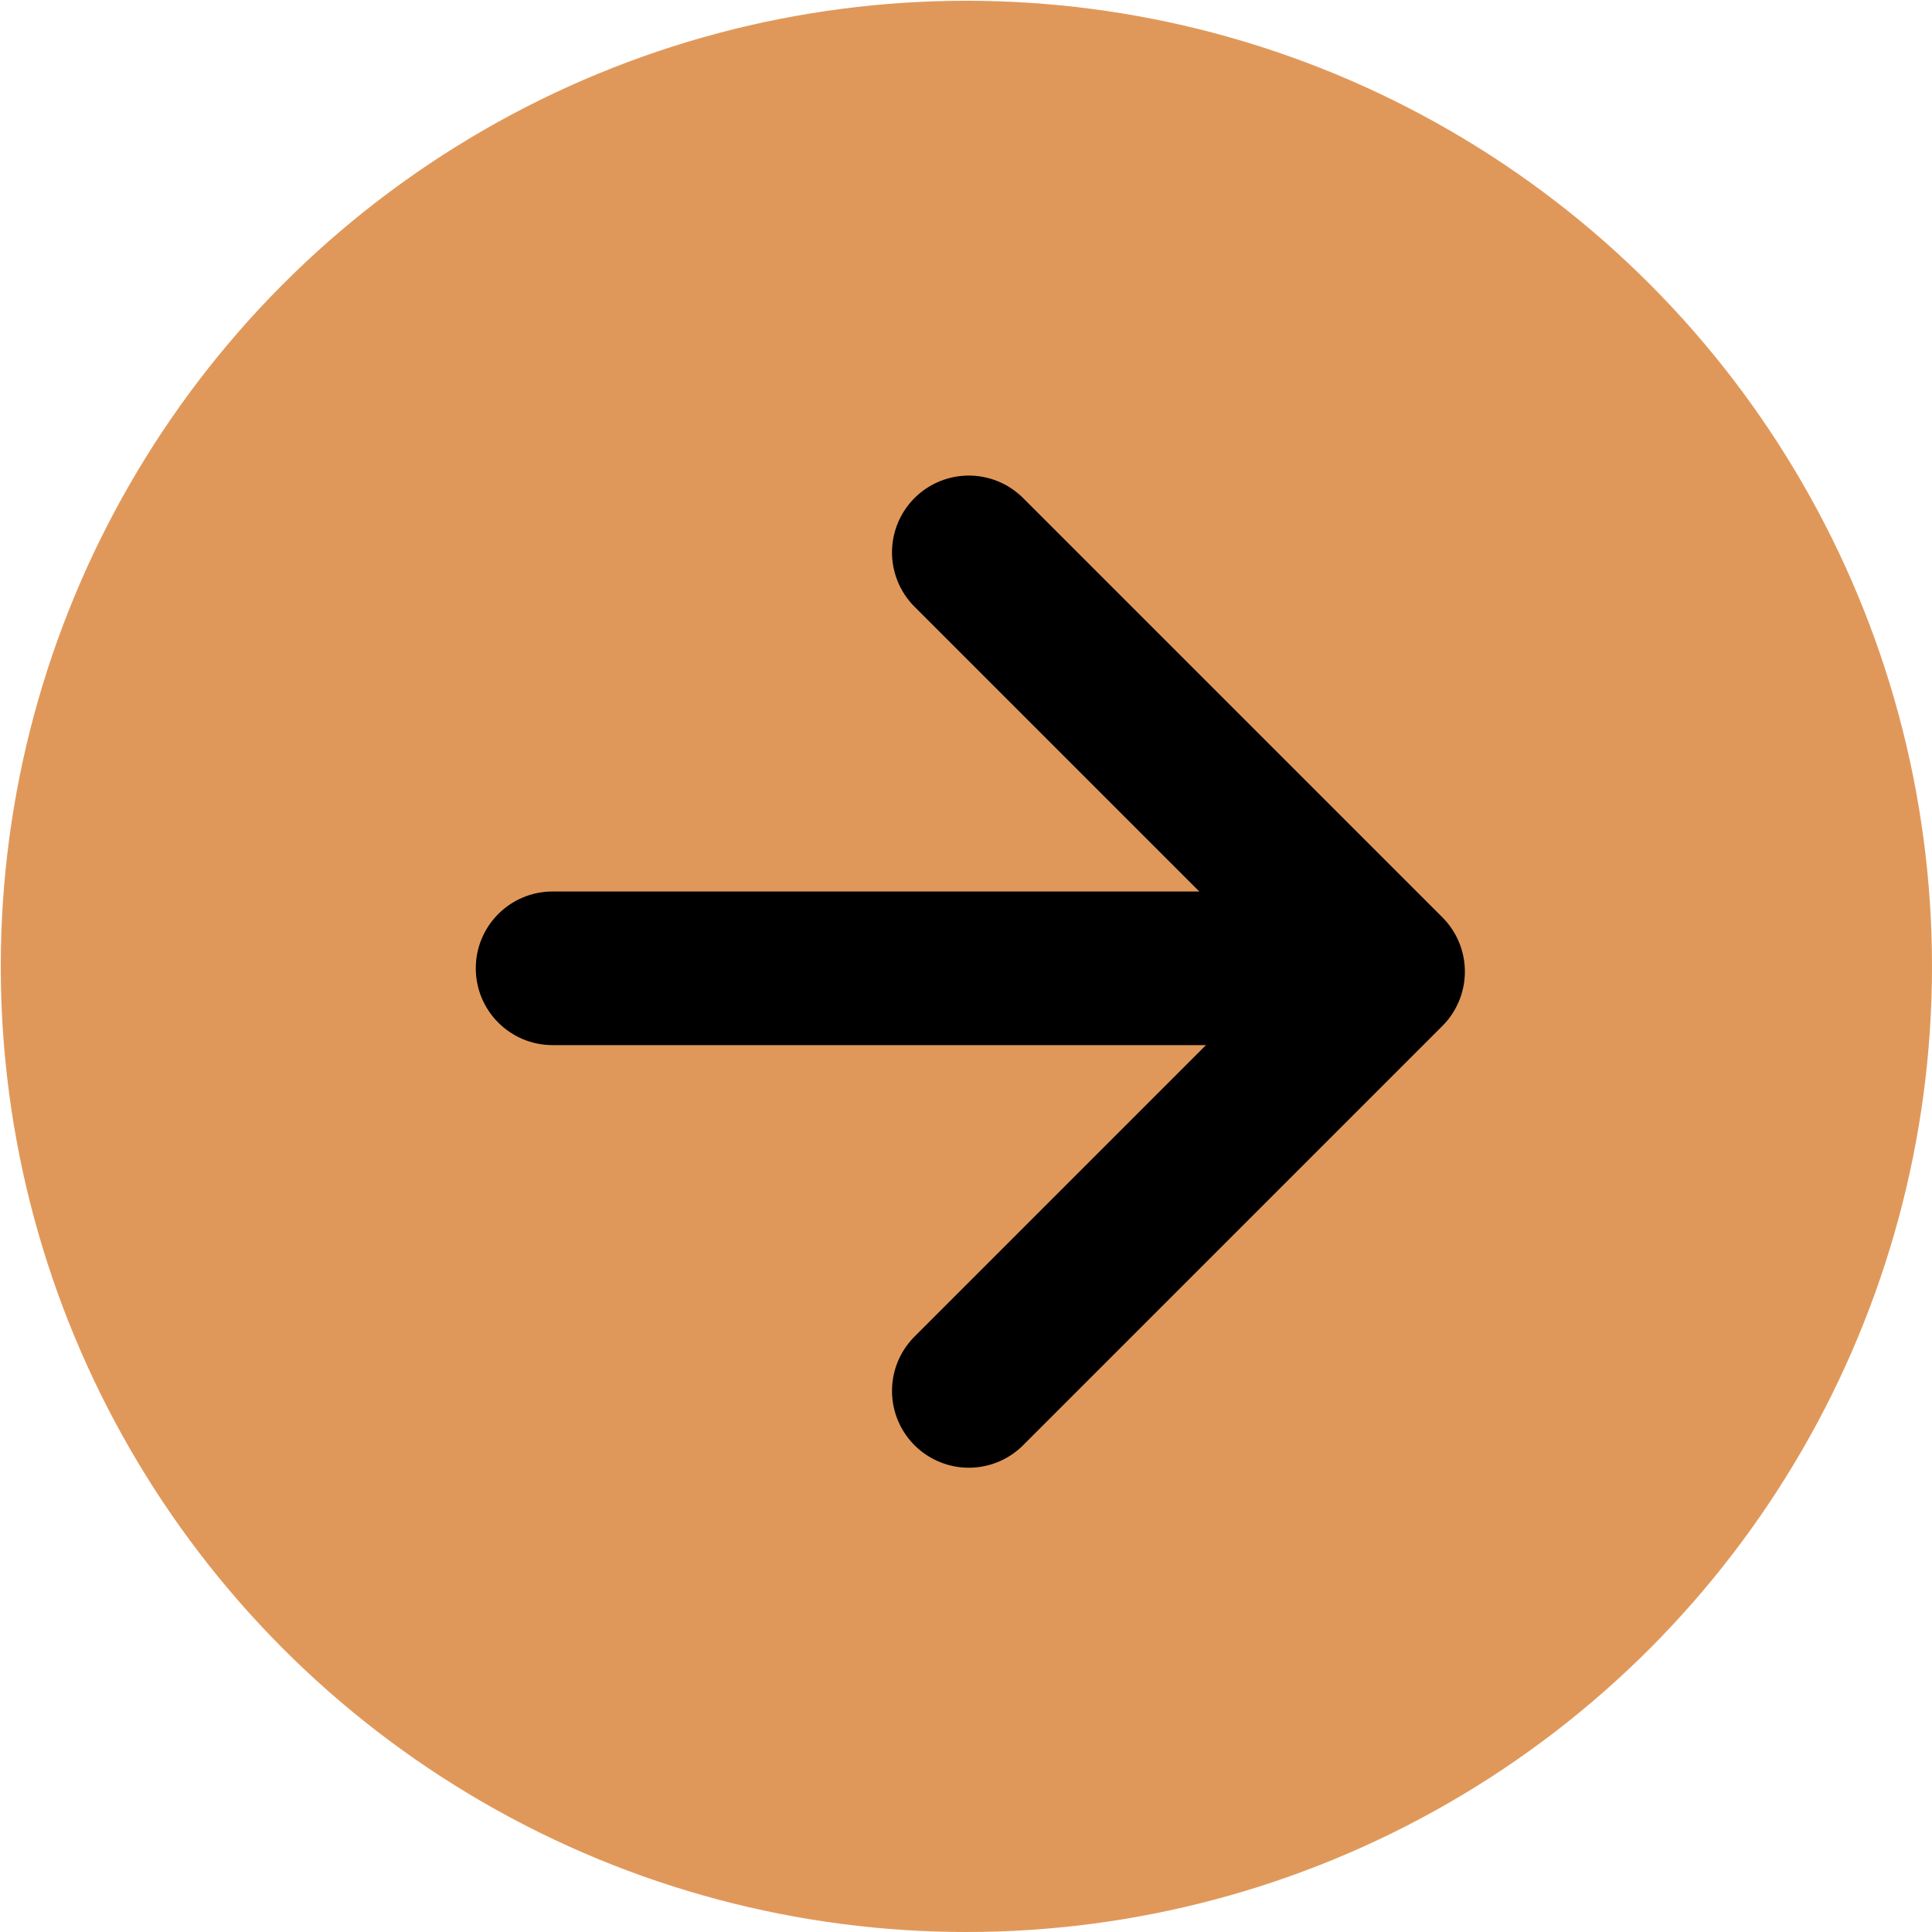 <?xml version="1.0" encoding="UTF-8"?> <svg xmlns="http://www.w3.org/2000/svg" width="327" height="327" viewBox="0 0 327 327" fill="none"> <circle cx="163.565" cy="163.565" r="163.436" fill="#E0985A"></circle> <path d="M163.975 93.492L234.937 164.455L163.975 235.418" stroke="black" stroke-width="26" stroke-linecap="round" stroke-linejoin="round"></path> <path d="M93.529 150.891C86.35 150.891 80.529 156.711 80.529 163.891C80.529 171.07 86.35 176.891 93.529 176.891L93.529 150.891ZM234.325 150.891L93.529 150.891L93.529 176.891L234.325 176.891L234.325 150.891Z" fill="black"></path> </svg> 